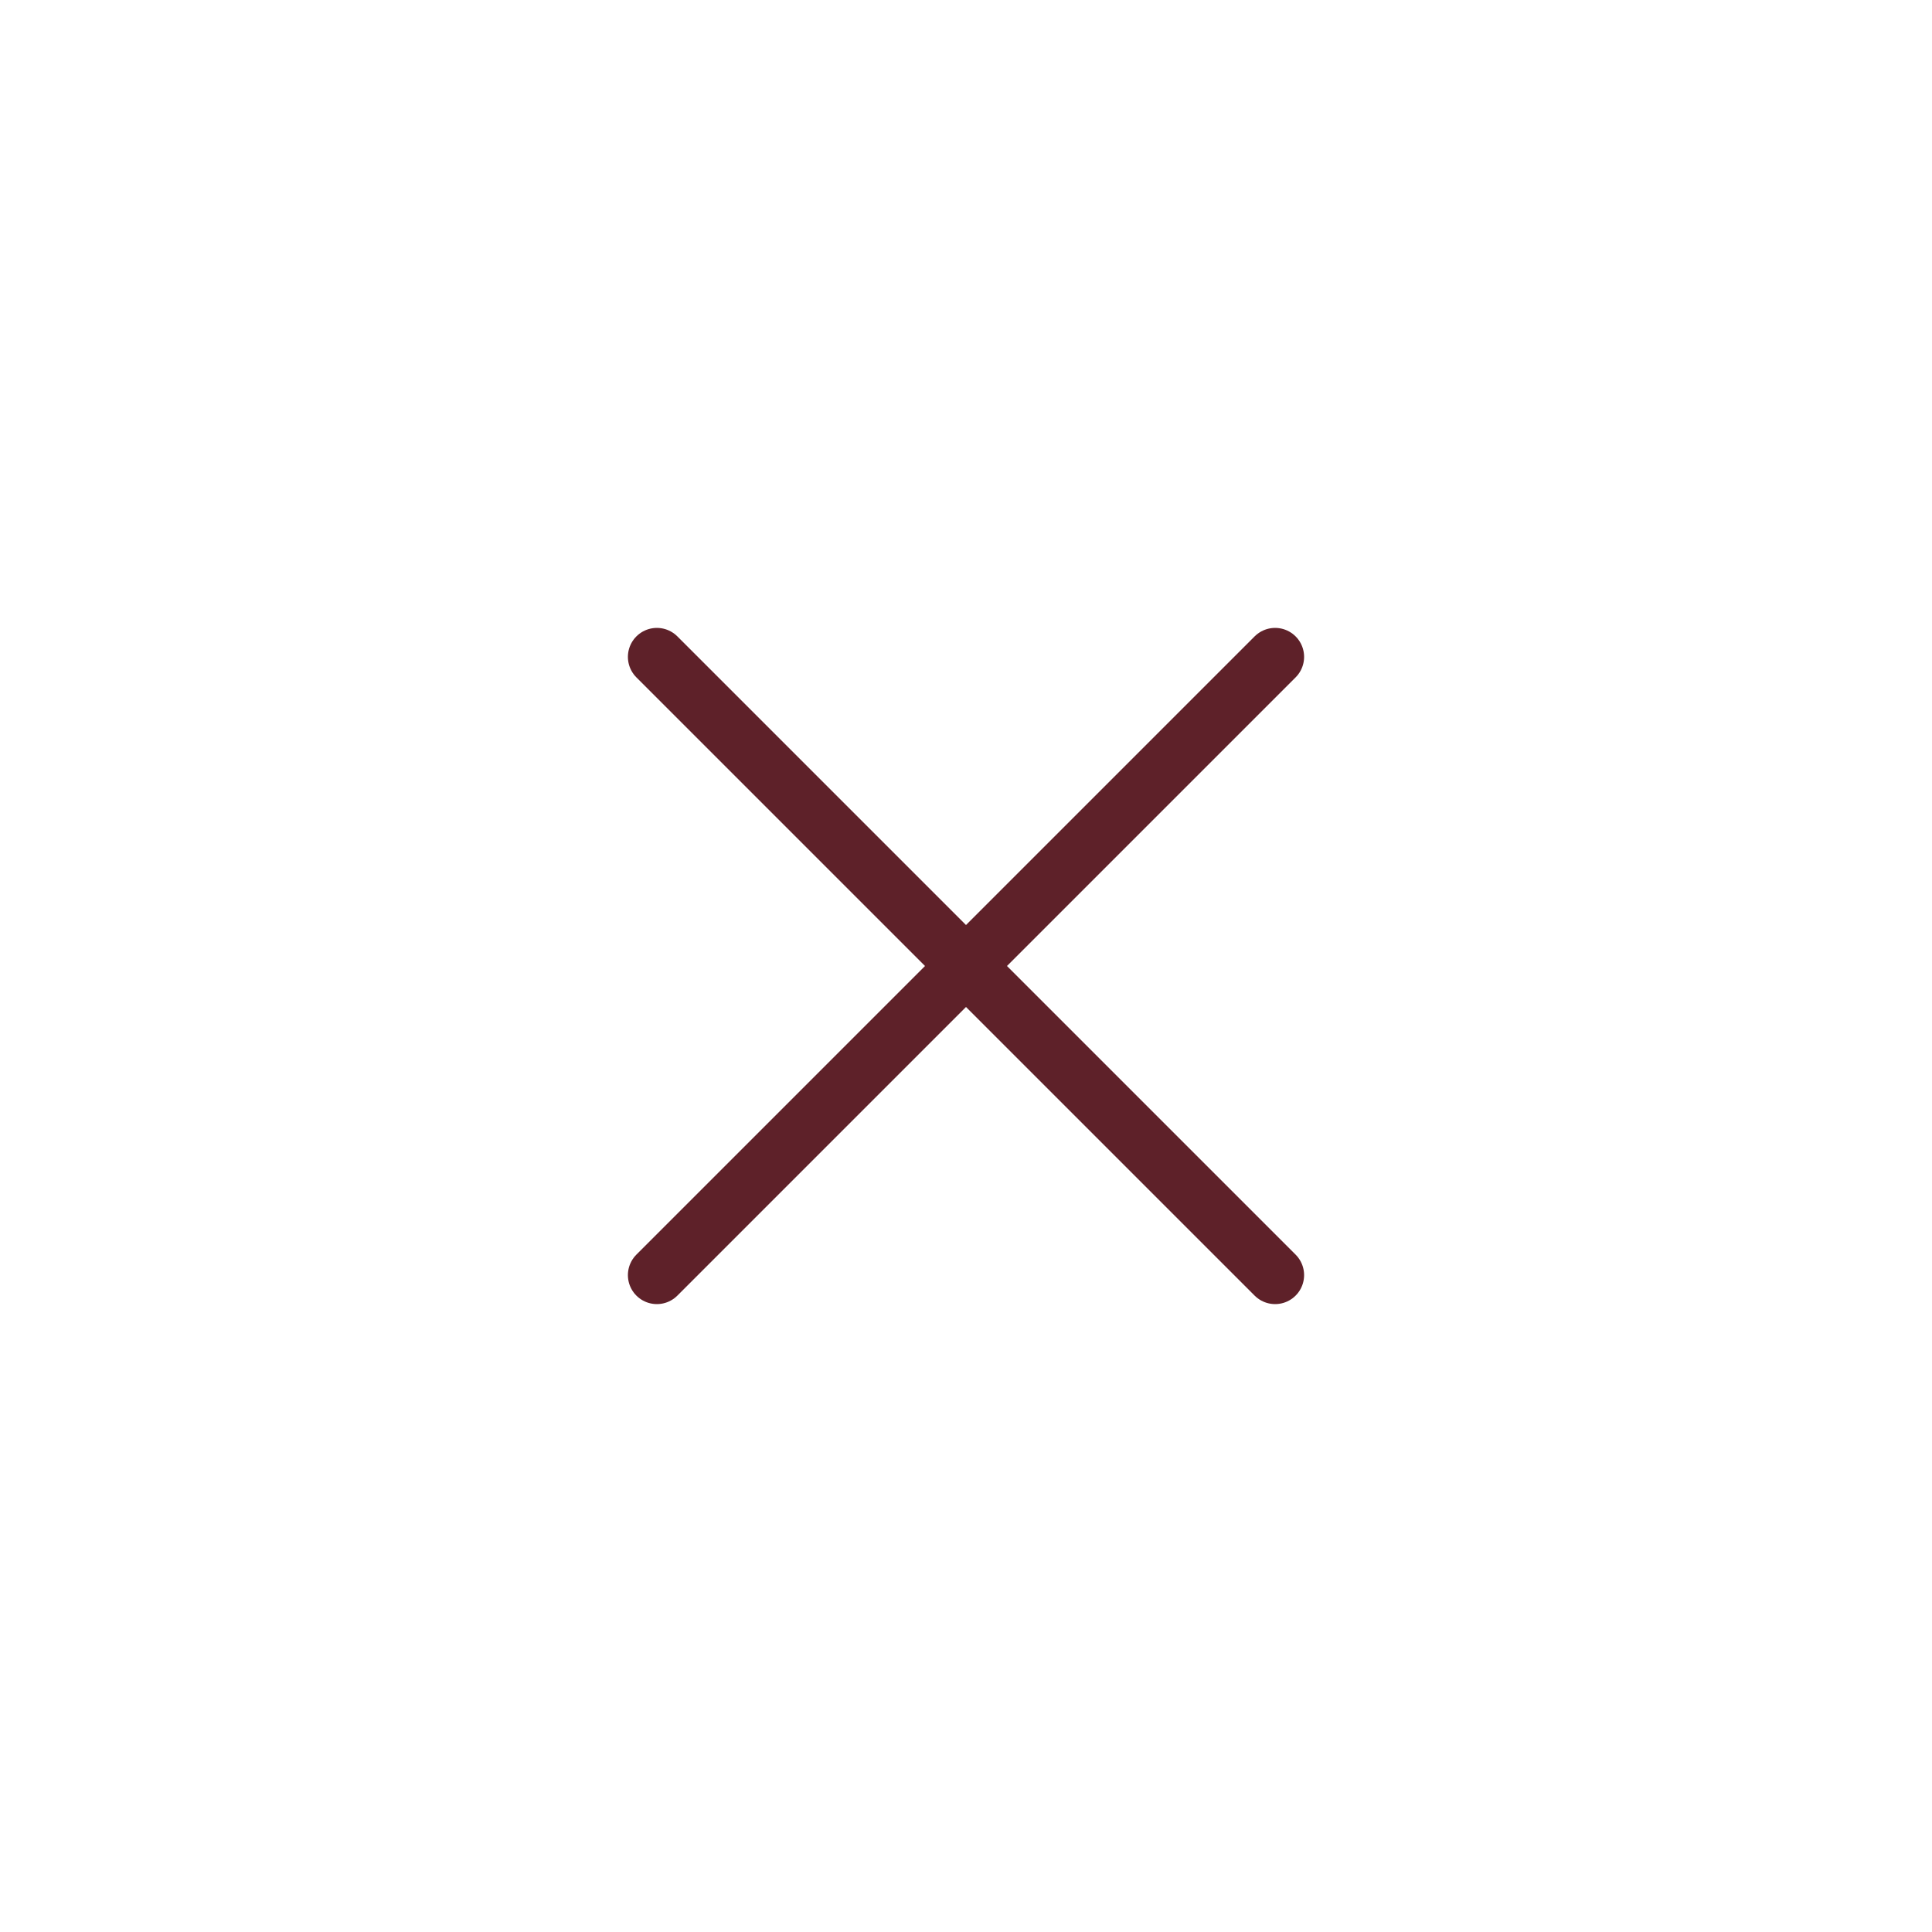 <svg xmlns="http://www.w3.org/2000/svg" width="50" height="50" viewBox="0 0 50 50" fill="none"><path d="M17 33L33 17M17 17L33 33" stroke="#5E2129" stroke-width="1.5" stroke-linecap="round" stroke-linejoin="round"></path></svg>